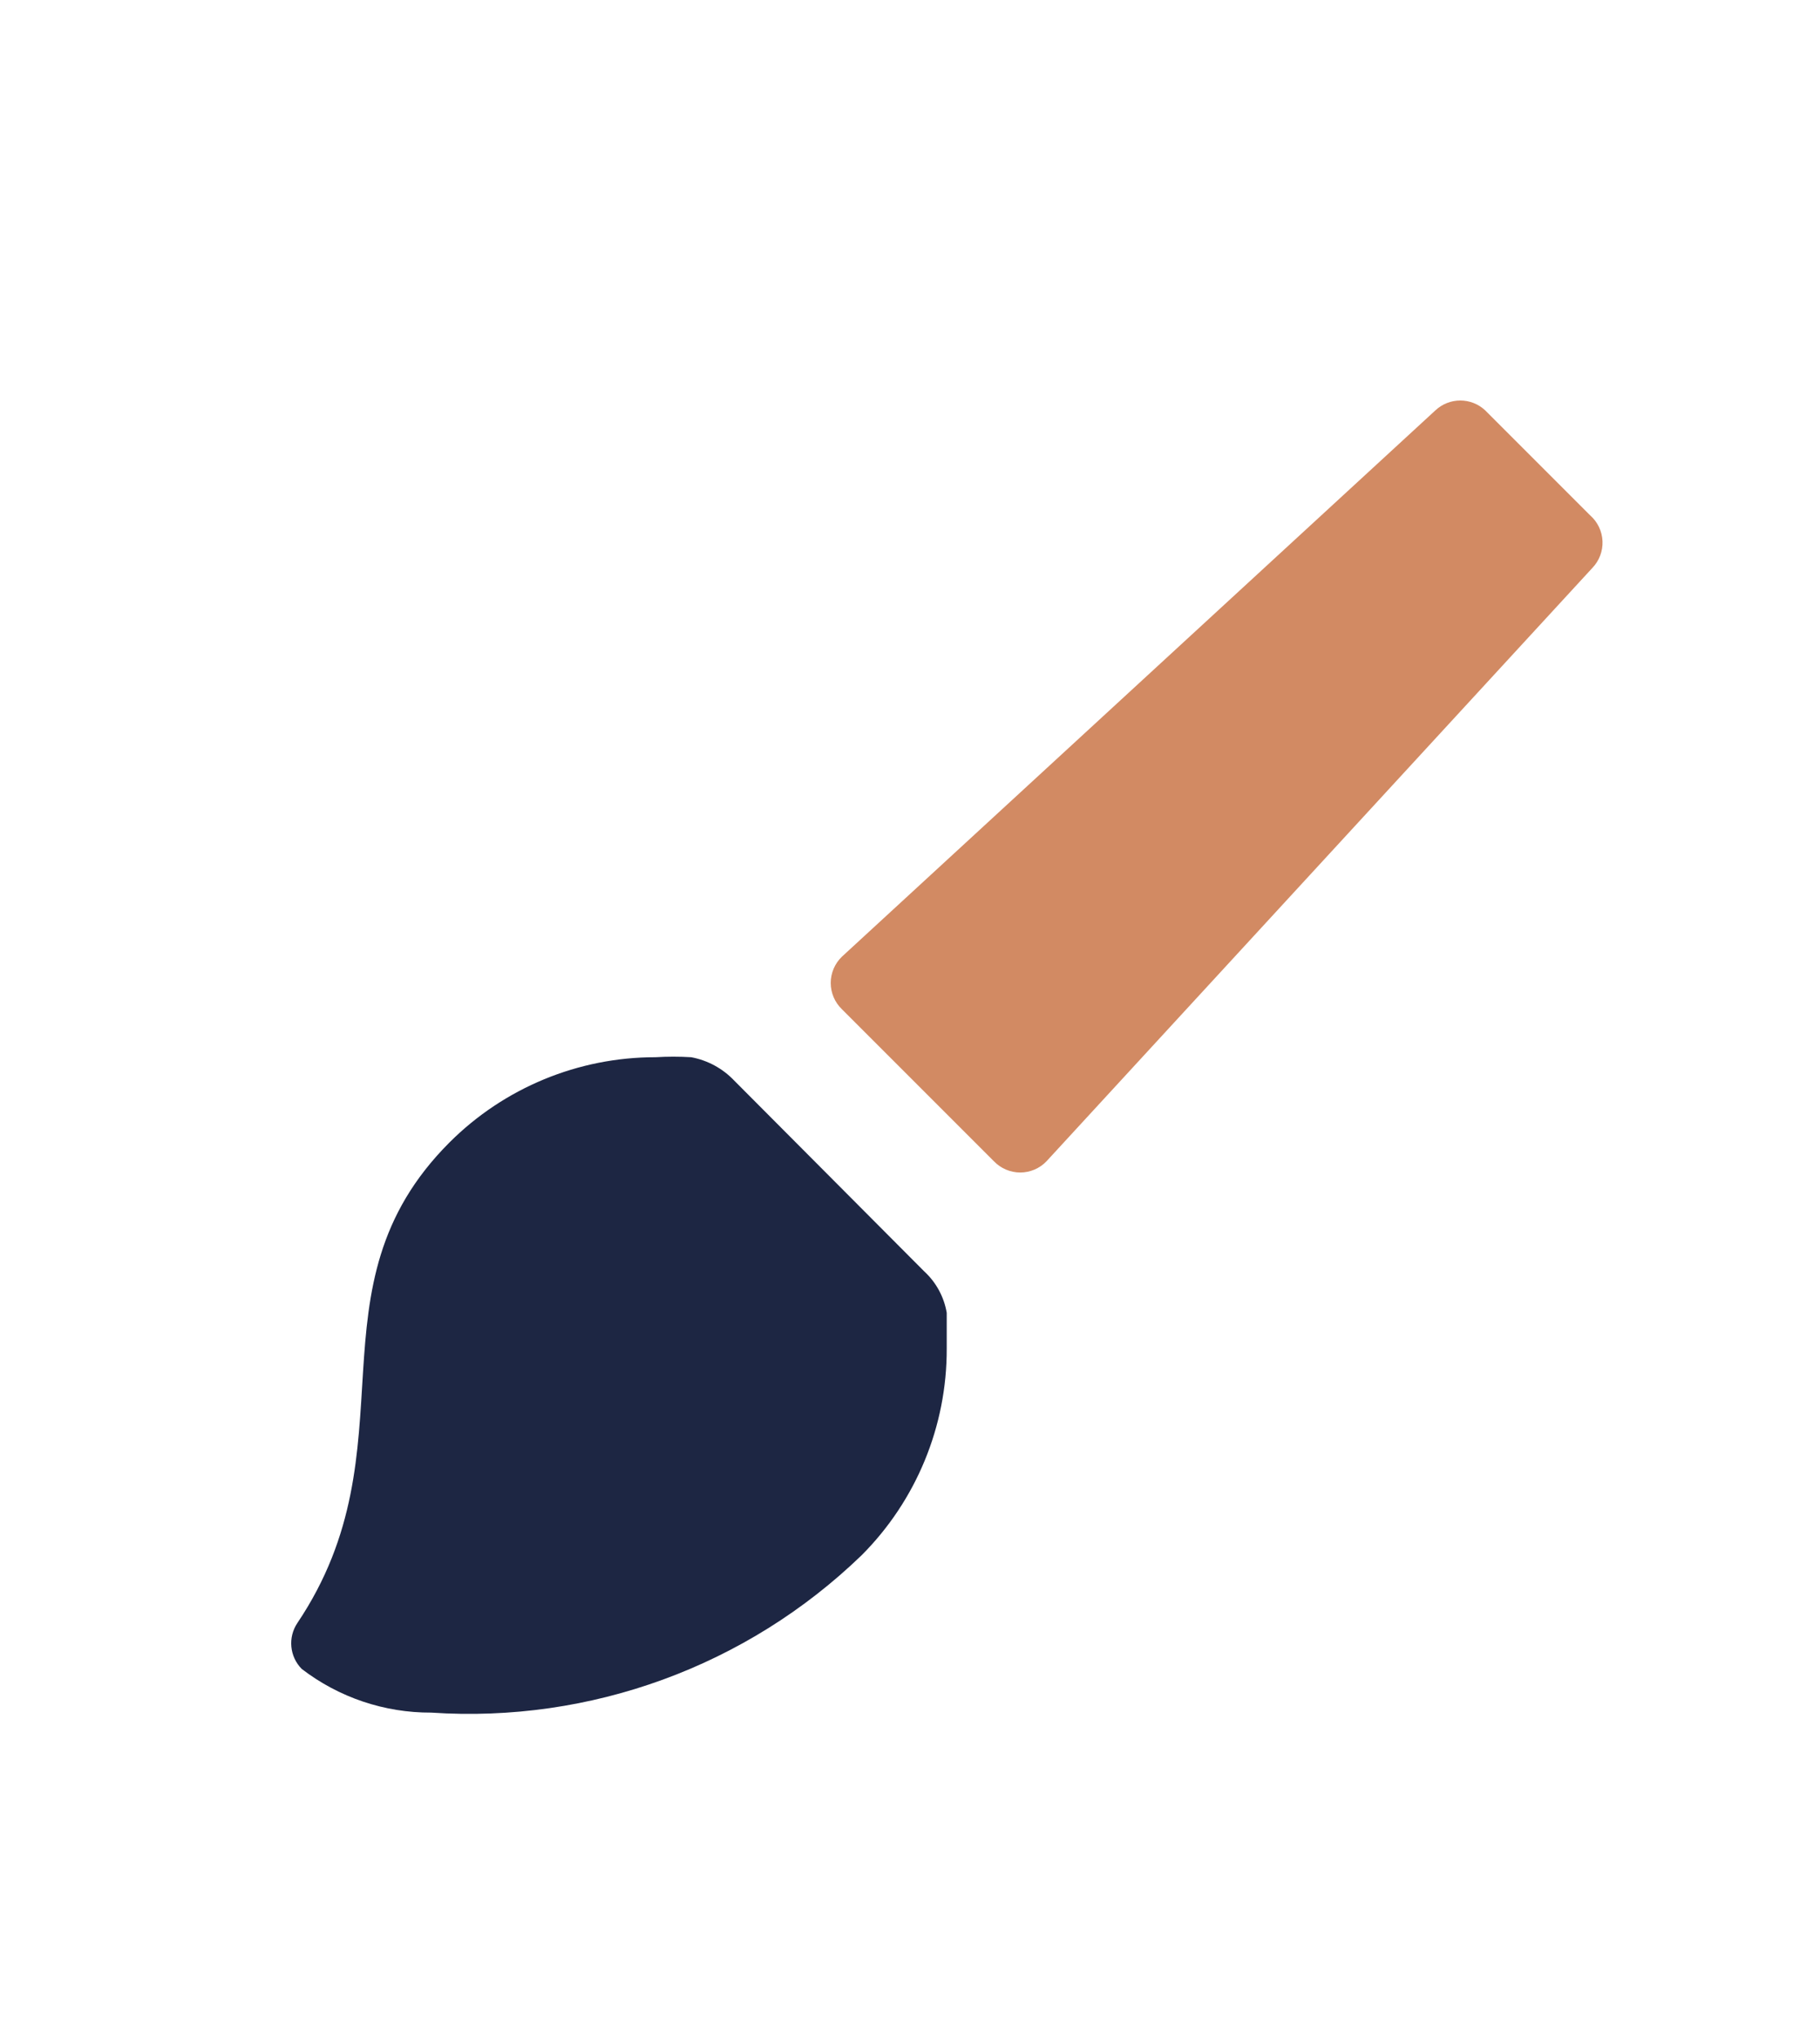 <svg width="50" height="56" viewBox="0 0 50 56" fill="none" xmlns="http://www.w3.org/2000/svg">
<g id="ikona - dizajnovy interier kompletna rekonstrukcia">
<rect width="50" height="56" fill="white"/>
<g id="brush" filter="url(#filter0_d_223_2266)">
<path id="Shape" d="M42.748 14.596L27.748 30.896C27.56 31.092 27.3 31.202 27.028 31.202C26.757 31.202 26.497 31.092 26.308 30.896L22.128 26.716C21.933 26.528 21.822 26.268 21.822 25.996C21.822 25.725 21.933 25.465 22.128 25.276L38.428 10.276C38.815 9.908 39.422 9.908 39.808 10.276L42.688 13.156C42.892 13.336 43.013 13.592 43.025 13.863C43.036 14.135 42.936 14.4 42.748 14.596Z" fill="#D28A63"/>
<path id="Path" d="M24.389 33.916L19.169 28.676C18.853 28.344 18.44 28.12 17.989 28.036C17.663 28.016 17.336 28.016 17.009 28.036C14.887 28.034 12.851 28.876 11.349 30.376C7.349 34.376 10.409 38.756 7.169 43.576C6.905 43.971 6.955 44.498 7.289 44.836C8.31 45.62 9.562 46.042 10.849 46.036C15.223 46.33 19.516 44.761 22.669 41.716C24.174 40.21 25.016 38.165 25.009 36.036C25.009 35.716 25.009 35.376 25.009 35.056C24.935 34.618 24.717 34.217 24.389 33.916Z" fill="#1D2643"/>
</g>
</g>
<defs>
<filter id="filter0_d_223_2266" x="4" y="7" width="44.025" height="44.071" filterUnits="userSpaceOnUse" color-interpolation-filters="sRGB">
<feFlood flood-opacity="0" result="BackgroundImageFix"/>
<feColorMatrix in="SourceAlpha" type="matrix" values="0 0 0 0 0 0 0 0 0 0 0 0 0 0 0 0 0 0 127 0" result="hardAlpha"/>
<feOffset dx="1" dy="1"/>
<feGaussianBlur stdDeviation="2"/>
<feColorMatrix type="matrix" values="0 0 0 0 0.071 0 0 0 0 0.071 0 0 0 0 0.071 0 0 0 0.25 0"/>
<feBlend mode="normal" in2="BackgroundImageFix" result="effect1_dropShadow_223_2266"/>
<feBlend mode="normal" in="SourceGraphic" in2="effect1_dropShadow_223_2266" result="shape"/>
</filter>
</defs>
</svg>

